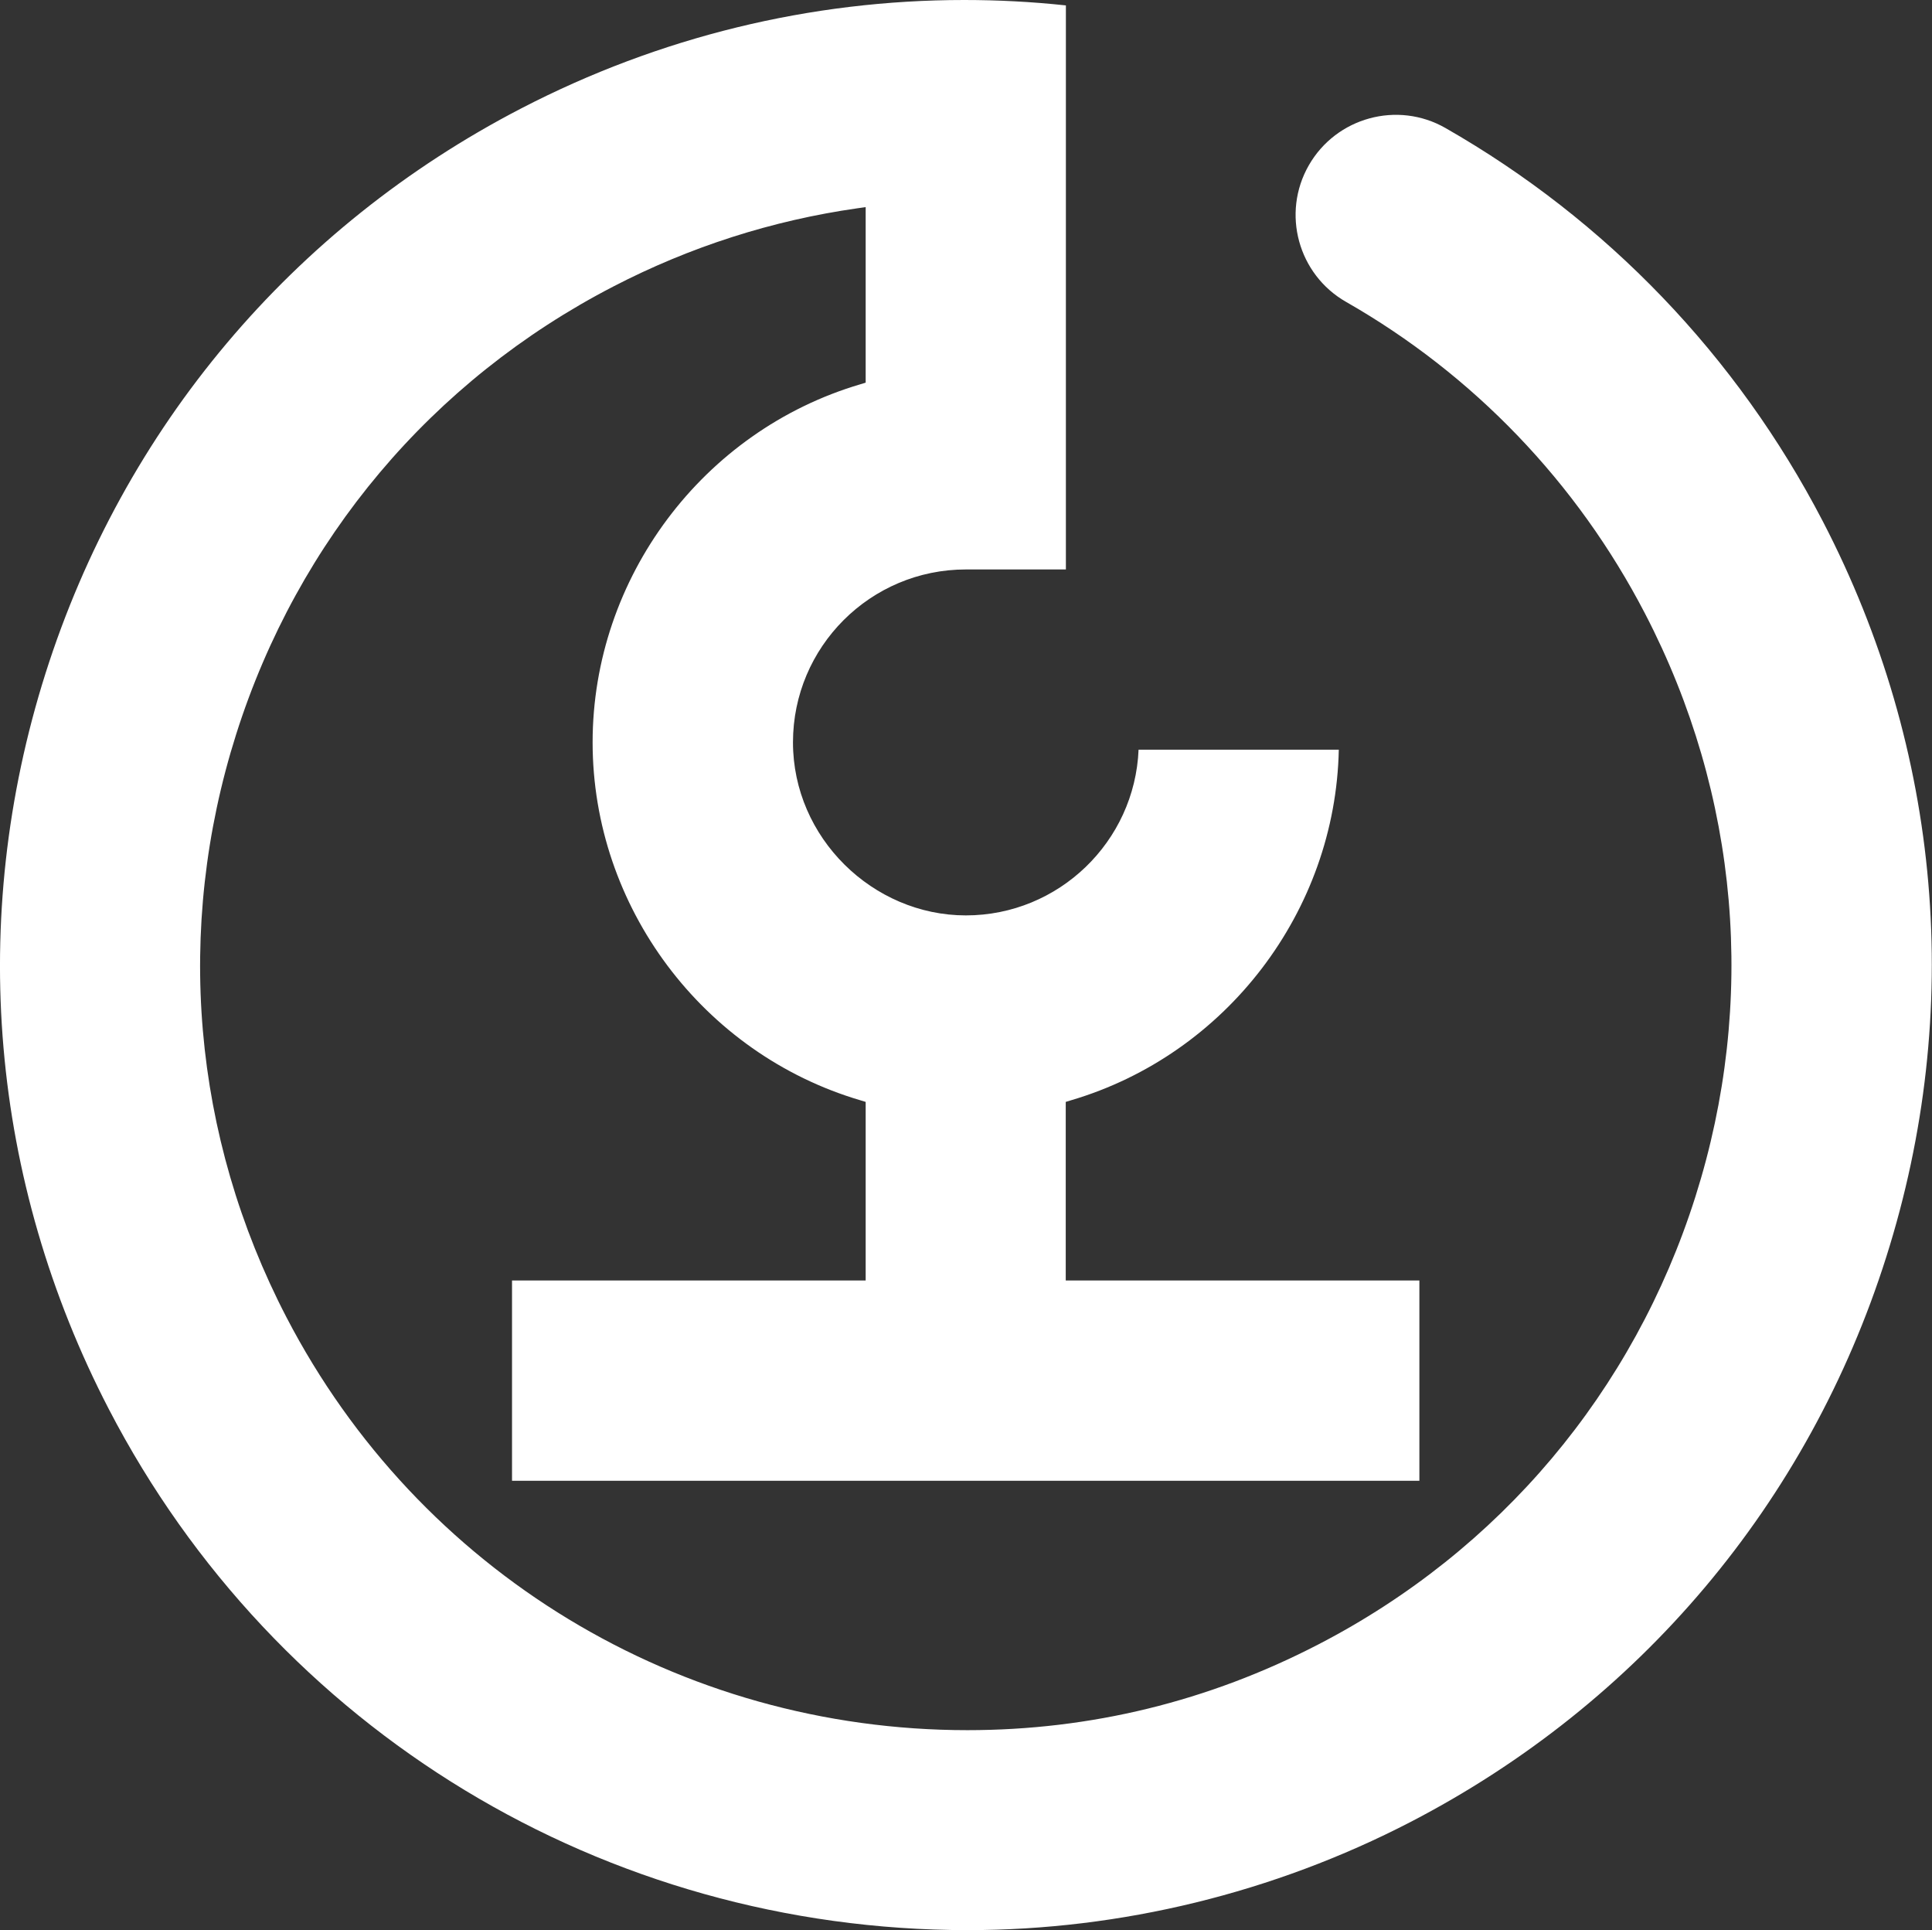 <?xml version="1.0" encoding="UTF-8"?>
<svg xmlns="http://www.w3.org/2000/svg" viewBox="0 0 132.1 131.94">
  <rect x="0" y="0" width="132.1" height="131.94" fill="#333333" stroke="none"/>
  <defs>
    <style>
      .cls-1 {
        fill: #fff;
      }
    </style>
  </defs>
  <path class="cls-1" d="m3.11,46.04c-5.32,16.8-3.78,34.66,4.34,50.31,11.4,21.96,33.91,35.6,58.73,35.6h0c10.47,0,20.93-2.56,30.26-7.39,15.65-8.11,27.21-21.82,32.53-38.62,5.33-16.8,3.79-34.66-4.34-50.31-5.87-11.3-14.79-20.59-25.8-26.88-3.27-1.87-7.46-.73-9.34,2.55s-.73,7.47,2.55,9.34c8.72,4.98,15.79,12.35,20.44,21.31,6.44,12.4,7.66,26.56,3.44,39.87-4.22,13.31-13.37,24.18-25.78,30.6-7.51,3.89-15.58,5.86-23.99,5.86h0c-19.68,0-37.52-10.82-46.56-28.22-6.44-12.4-7.66-26.56-3.44-39.87s13.37-24.18,25.78-30.6c5.25-2.72,10.87-4.52,16.69-5.35l.57-.08v12l-.36.11c-10.78,3.18-18.31,13.24-18.31,24.48s7.53,21.29,18.31,24.47l.36.11v12.21h-24.18v13.69h62.04v-13.69h-24.18v-12.21l.36-.11c10.62-3.13,18.09-12.94,18.31-23.97h-13.69c-.26,6.29-5.46,11.33-11.81,11.33s-11.82-5.3-11.82-11.83,5.3-11.82,11.82-11.82h6.84V.37c-2.32-.25-4.64-.37-6.95-.37-10.5,0-20.85,2.52-30.29,7.41C19.99,15.52,8.44,29.24,3.11,46.04Z"/>
</svg>